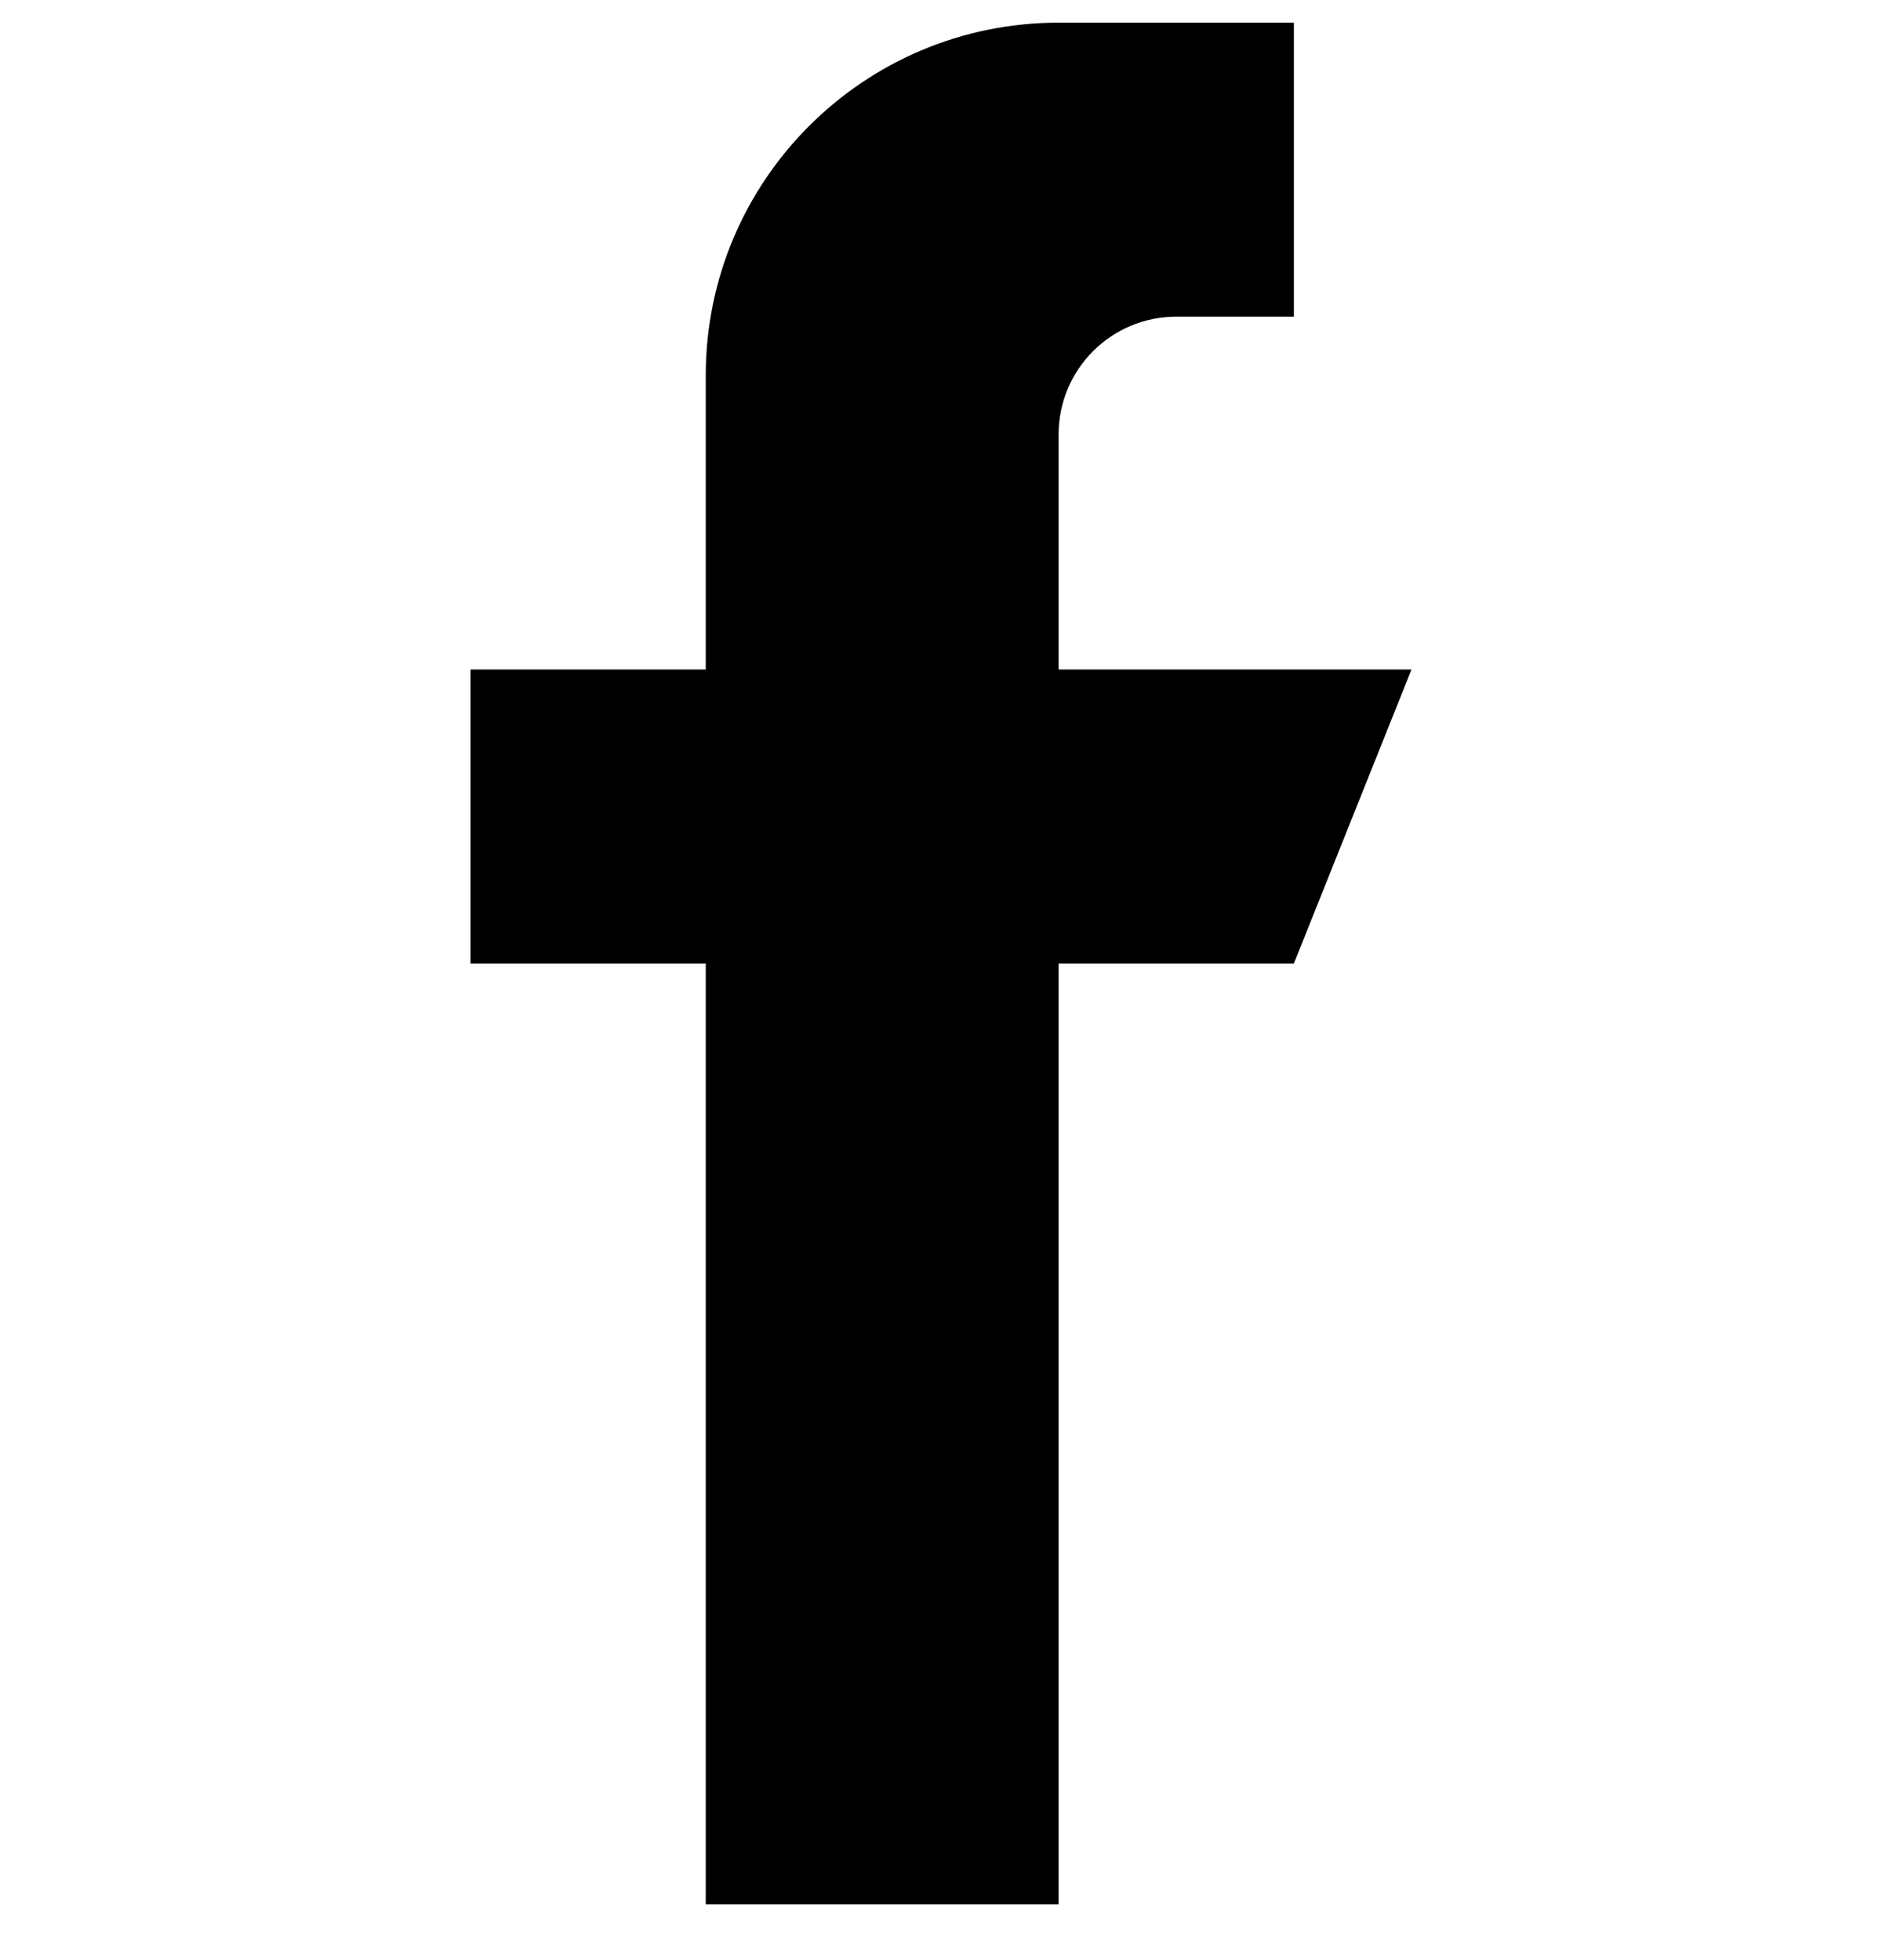 <?xml version="1.0" encoding="UTF-8" standalone="no"?><!DOCTYPE svg PUBLIC "-//W3C//DTD SVG 1.1//EN" "http://www.w3.org/Graphics/SVG/1.1/DTD/svg11.dtd"><svg width="100%" height="100%" viewBox="0 0 24 25" version="1.1" xmlns="http://www.w3.org/2000/svg" xmlns:xlink="http://www.w3.org/1999/xlink" xml:space="preserve" xmlns:serif="http://www.serif.com/" style="fill-rule:evenodd;clip-rule:evenodd;stroke-linejoin:round;stroke-miterlimit:2;"><g><g><path d="M13.5,8.539l0,-3c0,-0.828 0.672,-1.5 1.5,-1.5l1.5,-0l0,-3.75l-3,-0c-2.485,-0 -4.5,2.014 -4.5,4.5l0,3.75l-3,-0l0,3.75l3,-0l0,12l4.5,-0l0,-12l3,-0l1.5,-3.75l-4.5,-0Z" style="fill-rule:nonzero;"/></g></g></svg>
